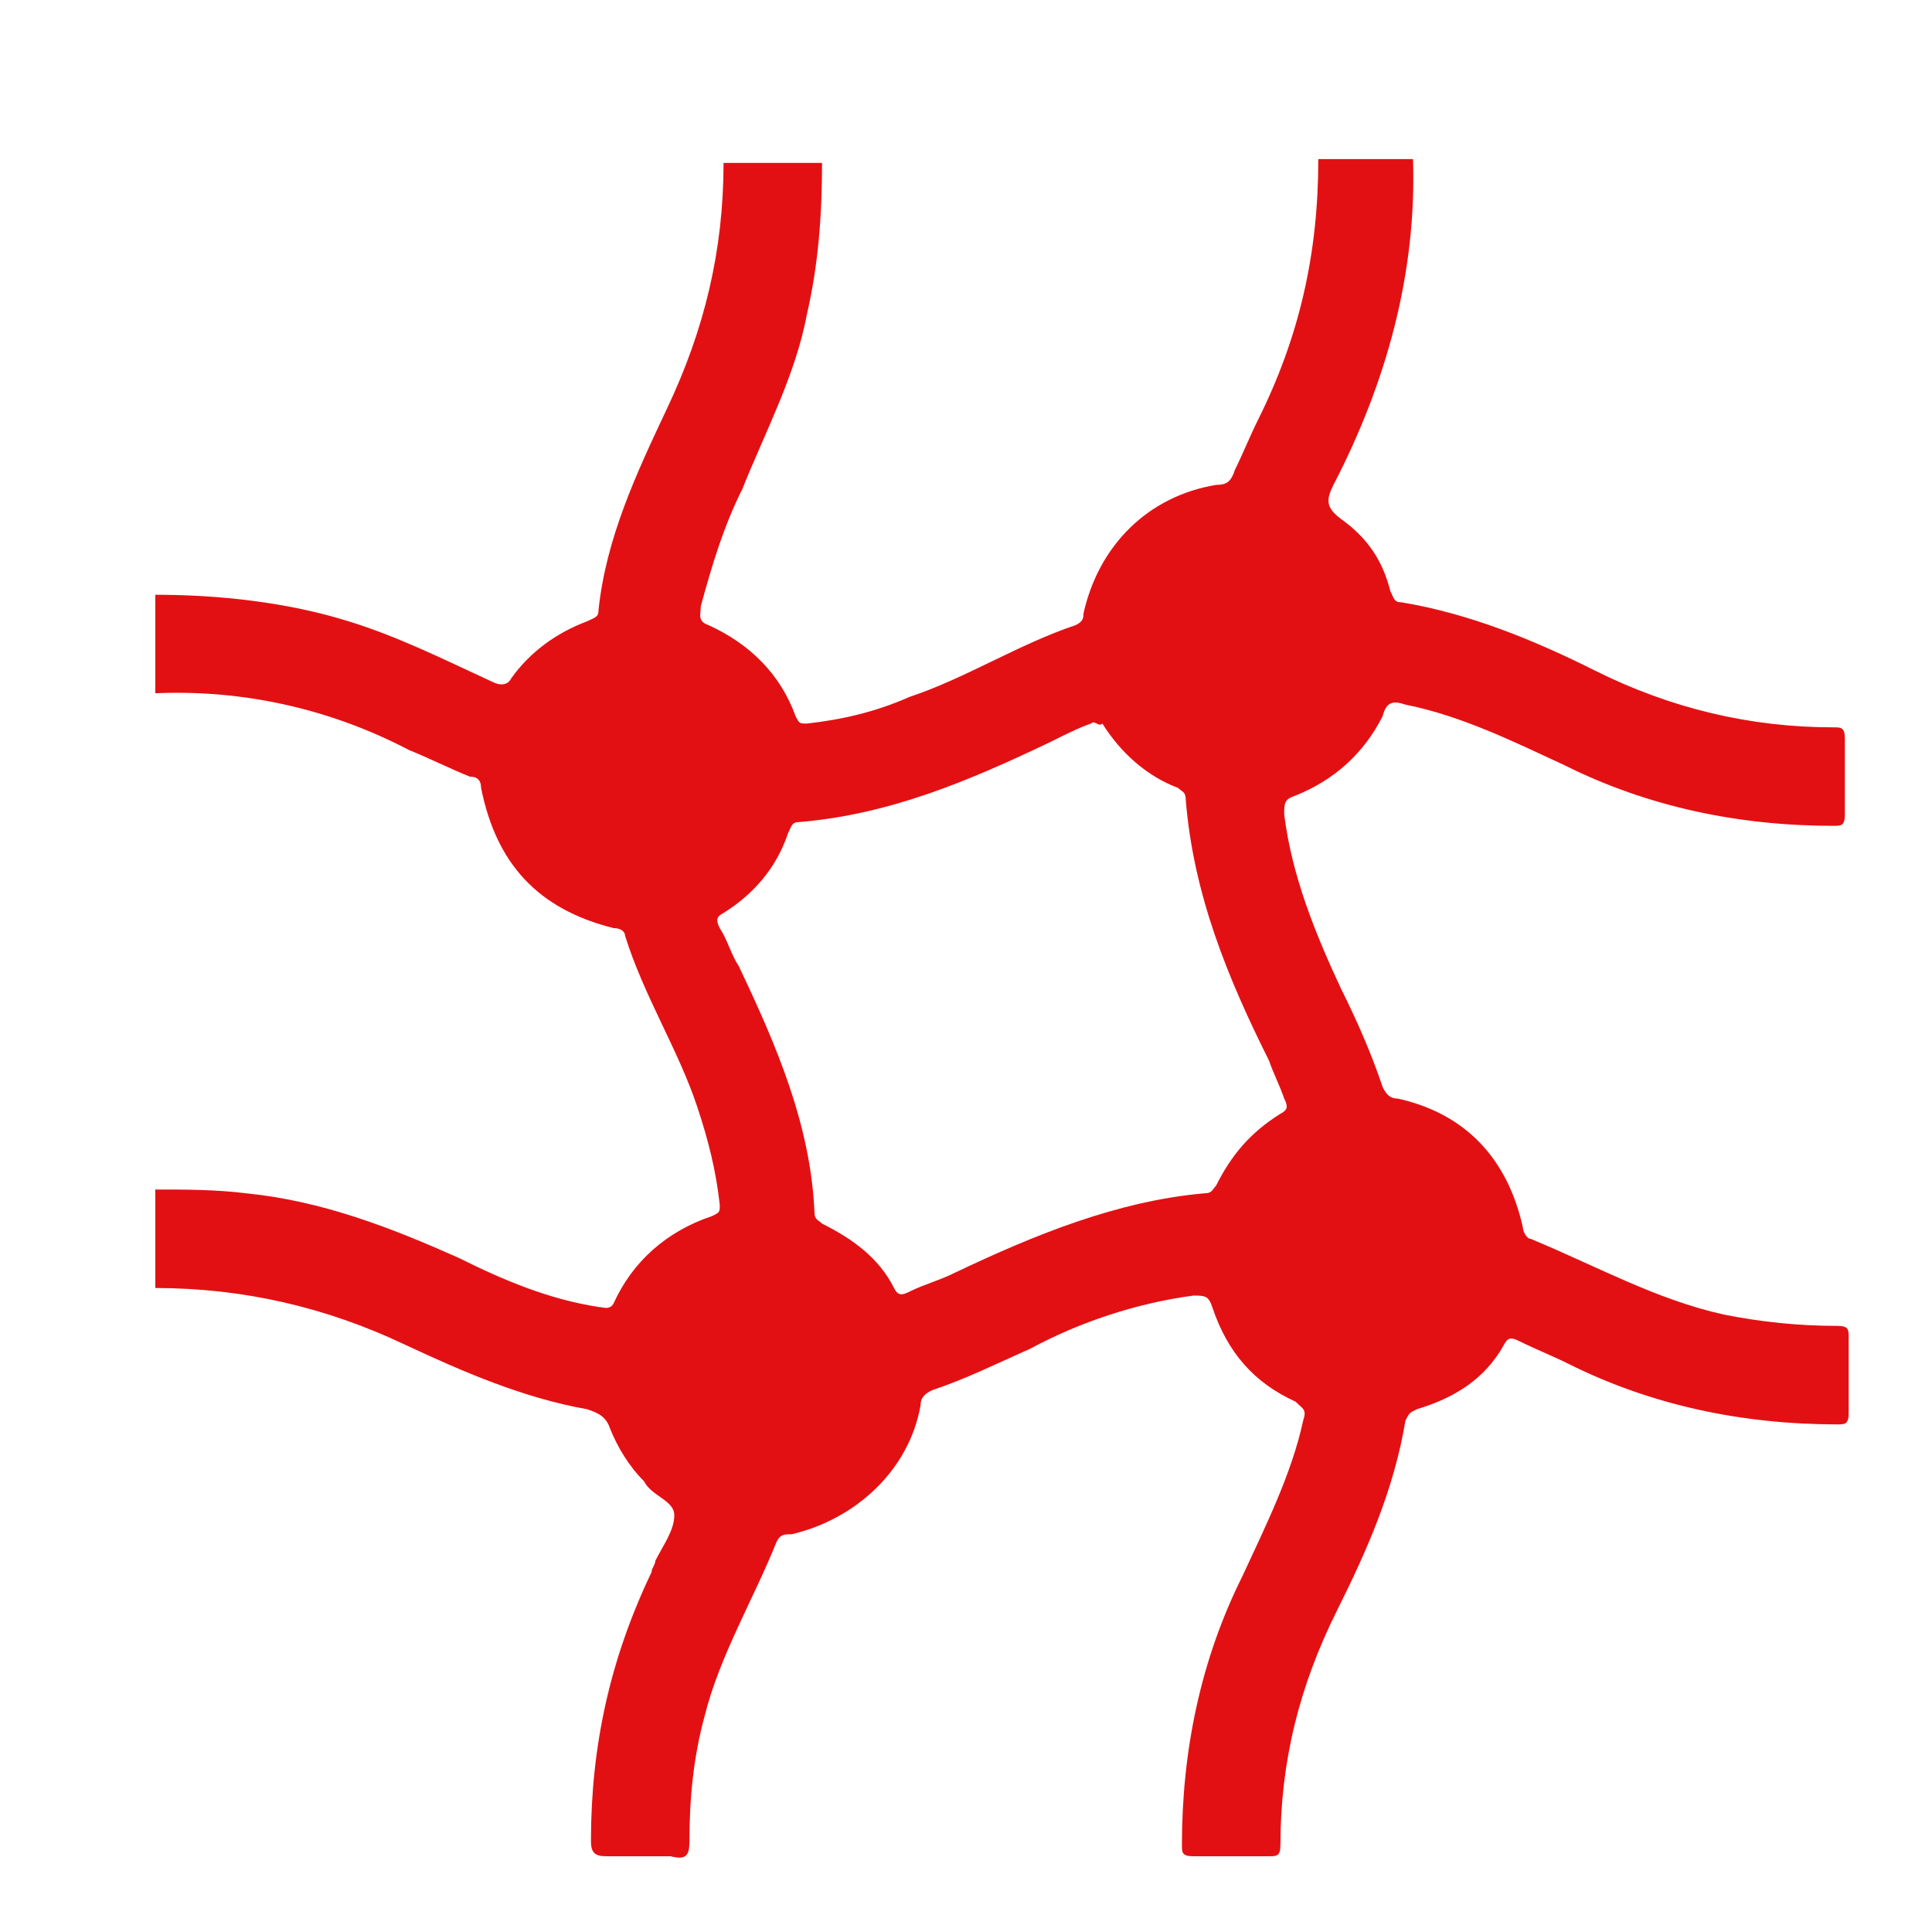 <?xml version="1.0" encoding="utf-8"?>
<!-- Generator: Adobe Illustrator 26.5.0, SVG Export Plug-In . SVG Version: 6.00 Build 0)  -->
<svg version="1.1" id="Capa_1" xmlns="http://www.w3.org/2000/svg" xmlns:xlink="http://www.w3.org/1999/xlink" x="0px" y="0px"
	 viewBox="0 0 51 51" style="enable-background:new 0 0 51 51;" xml:space="preserve">
<style type="text/css">
	.st0{fill:#E31013;}
</style>
<g>
	<path class="st0" d="M37.3,4.2c0.1,3-0.7,5.9-2.1,8.6c-0.2,0.4-0.2,0.6,0.2,0.9c0.7,0.5,1.1,1.1,1.3,1.9c0.1,0.2,0.1,0.3,0.3,0.3
		c1.8,0.3,3.5,1,5.1,1.8c2,1,4.1,1.5,6.3,1.5c0.2,0,0.3,0,0.3,0.3c0,0.7,0,1.3,0,2c0,0.3-0.1,0.3-0.3,0.3c-2.5,0-4.9-0.5-7.1-1.6
		c-1.3-0.6-2.7-1.3-4.2-1.6c-0.3-0.1-0.5-0.1-0.6,0.3c-0.5,1-1.3,1.7-2.3,2.1c-0.3,0.1-0.3,0.2-0.3,0.5c0.2,1.6,0.8,3.1,1.5,4.6
		c0.4,0.8,0.8,1.7,1.1,2.6c0.1,0.2,0.2,0.3,0.4,0.3c1.8,0.4,2.9,1.6,3.3,3.4c0,0.1,0.1,0.3,0.2,0.3c1.7,0.7,3.3,1.6,5.1,2
		c1,0.2,2,0.3,3,0.3c0.3,0,0.3,0.1,0.3,0.3c0,0.7,0,1.3,0,2c0,0.3-0.1,0.3-0.3,0.3c-2.5,0-4.9-0.5-7.1-1.6c-0.4-0.2-0.9-0.4-1.3-0.6
		c-0.2-0.1-0.3-0.1-0.4,0.1c-0.5,0.9-1.3,1.4-2.3,1.7c-0.2,0.1-0.2,0.1-0.3,0.3c-0.3,1.8-1,3.4-1.8,5c-1,2-1.5,4-1.5,6.2
		c0,0.3-0.1,0.3-0.3,0.3c-0.7,0-1.3,0-2,0c-0.3,0-0.3-0.1-0.3-0.3c0-2.5,0.5-4.9,1.6-7.1c0.6-1.3,1.3-2.7,1.6-4.1
		c0.1-0.3,0-0.3-0.2-0.5c-1.1-0.5-1.8-1.3-2.2-2.5c-0.1-0.3-0.2-0.3-0.5-0.3c-1.5,0.2-3,0.7-4.3,1.4c-0.9,0.4-1.7,0.8-2.6,1.1
		c-0.2,0.1-0.3,0.2-0.3,0.4c-0.3,1.7-1.7,3-3.4,3.4c-0.2,0-0.3,0-0.4,0.2c-0.6,1.5-1.5,3-1.9,4.6c-0.3,1.1-0.4,2.2-0.4,3.3
		c0,0.4-0.1,0.5-0.5,0.4c-0.6,0-1.2,0-1.7,0c-0.3,0-0.4-0.1-0.4-0.4c0-2.5,0.5-4.8,1.6-7.1c0-0.1,0.1-0.2,0.1-0.3
		c0.2-0.4,0.5-0.8,0.5-1.2c0-0.4-0.6-0.5-0.8-0.9c-0.4-0.4-0.7-0.9-0.9-1.4c-0.1-0.3-0.3-0.4-0.6-0.5c-1.7-0.3-3.3-1-4.8-1.7
		c-2.1-1-4.3-1.5-6.6-1.5c0-0.9,0-1.8,0-2.6c0.8,0,1.6,0,2.4,0.1c2,0.2,3.8,0.9,5.6,1.7c1.2,0.6,2.4,1.1,3.7,1.3
		c0.1,0,0.3,0.1,0.4-0.1c0.5-1.1,1.4-1.9,2.6-2.3c0.2-0.1,0.2-0.1,0.2-0.3c-0.1-0.9-0.3-1.7-0.6-2.6c-0.5-1.5-1.4-2.9-1.9-4.5
		c0-0.1-0.1-0.2-0.3-0.2c-2-0.5-3.1-1.7-3.5-3.7c0-0.2-0.1-0.3-0.3-0.3c-0.5-0.2-1.1-0.5-1.6-0.7c-2.1-1.1-4.4-1.6-6.7-1.5
		c0-0.9,0-1.8,0-2.6c1.7,0,3.5,0.2,5.1,0.7c1.3,0.4,2.5,1,3.8,1.6c0.2,0.1,0.4,0.1,0.5-0.1c0.5-0.7,1.2-1.2,2-1.5
		c0.2-0.1,0.3-0.1,0.3-0.3c0.2-1.9,1-3.6,1.8-5.3c1-2.1,1.5-4.2,1.5-6.5c0.9,0,1.8,0,2.6,0c0,1.4-0.1,2.7-0.4,4
		c-0.3,1.6-1.1,3.1-1.7,4.6c-0.5,1-0.8,2-1.1,3.1c0,0.2-0.1,0.4,0.2,0.5c1.1,0.5,1.9,1.3,2.3,2.4c0.1,0.2,0.1,0.2,0.3,0.2
		c0.9-0.1,1.8-0.3,2.7-0.7c1.5-0.5,2.9-1.4,4.4-1.9c0.2-0.1,0.2-0.2,0.2-0.3c0.4-1.8,1.7-3.1,3.5-3.4c0.3,0,0.4-0.1,0.5-0.4
		c0.2-0.4,0.4-0.9,0.6-1.3c1.1-2.2,1.6-4.4,1.6-6.9C35.5,4.2,36.4,4.2,37.3,4.2z M28.8,19.1c-0.3,0.1-0.7,0.3-1.1,0.5
		c-2.1,1-4.2,1.9-6.6,2.1c-0.2,0-0.2,0.1-0.3,0.3c-0.3,0.9-0.9,1.6-1.7,2.1c-0.2,0.1-0.2,0.2-0.1,0.4c0.2,0.3,0.3,0.7,0.5,1
		c1,2.1,1.9,4.2,2,6.5c0,0.2,0.1,0.2,0.2,0.3c0.8,0.4,1.5,0.9,1.9,1.7c0.1,0.2,0.2,0.2,0.4,0.1c0.4-0.2,0.8-0.3,1.2-0.5
		c2.1-1,4.3-1.9,6.6-2.1c0.2,0,0.2-0.1,0.3-0.2c0.4-0.8,0.9-1.4,1.7-1.9c0.2-0.1,0.2-0.2,0.1-0.4c-0.1-0.3-0.3-0.7-0.4-1
		c-1.1-2.2-2-4.4-2.2-6.9c0-0.2-0.1-0.2-0.2-0.3c-0.8-0.3-1.5-0.9-2-1.7C29,19.2,28.9,19,28.8,19.1z"/>
</g>
</svg>
